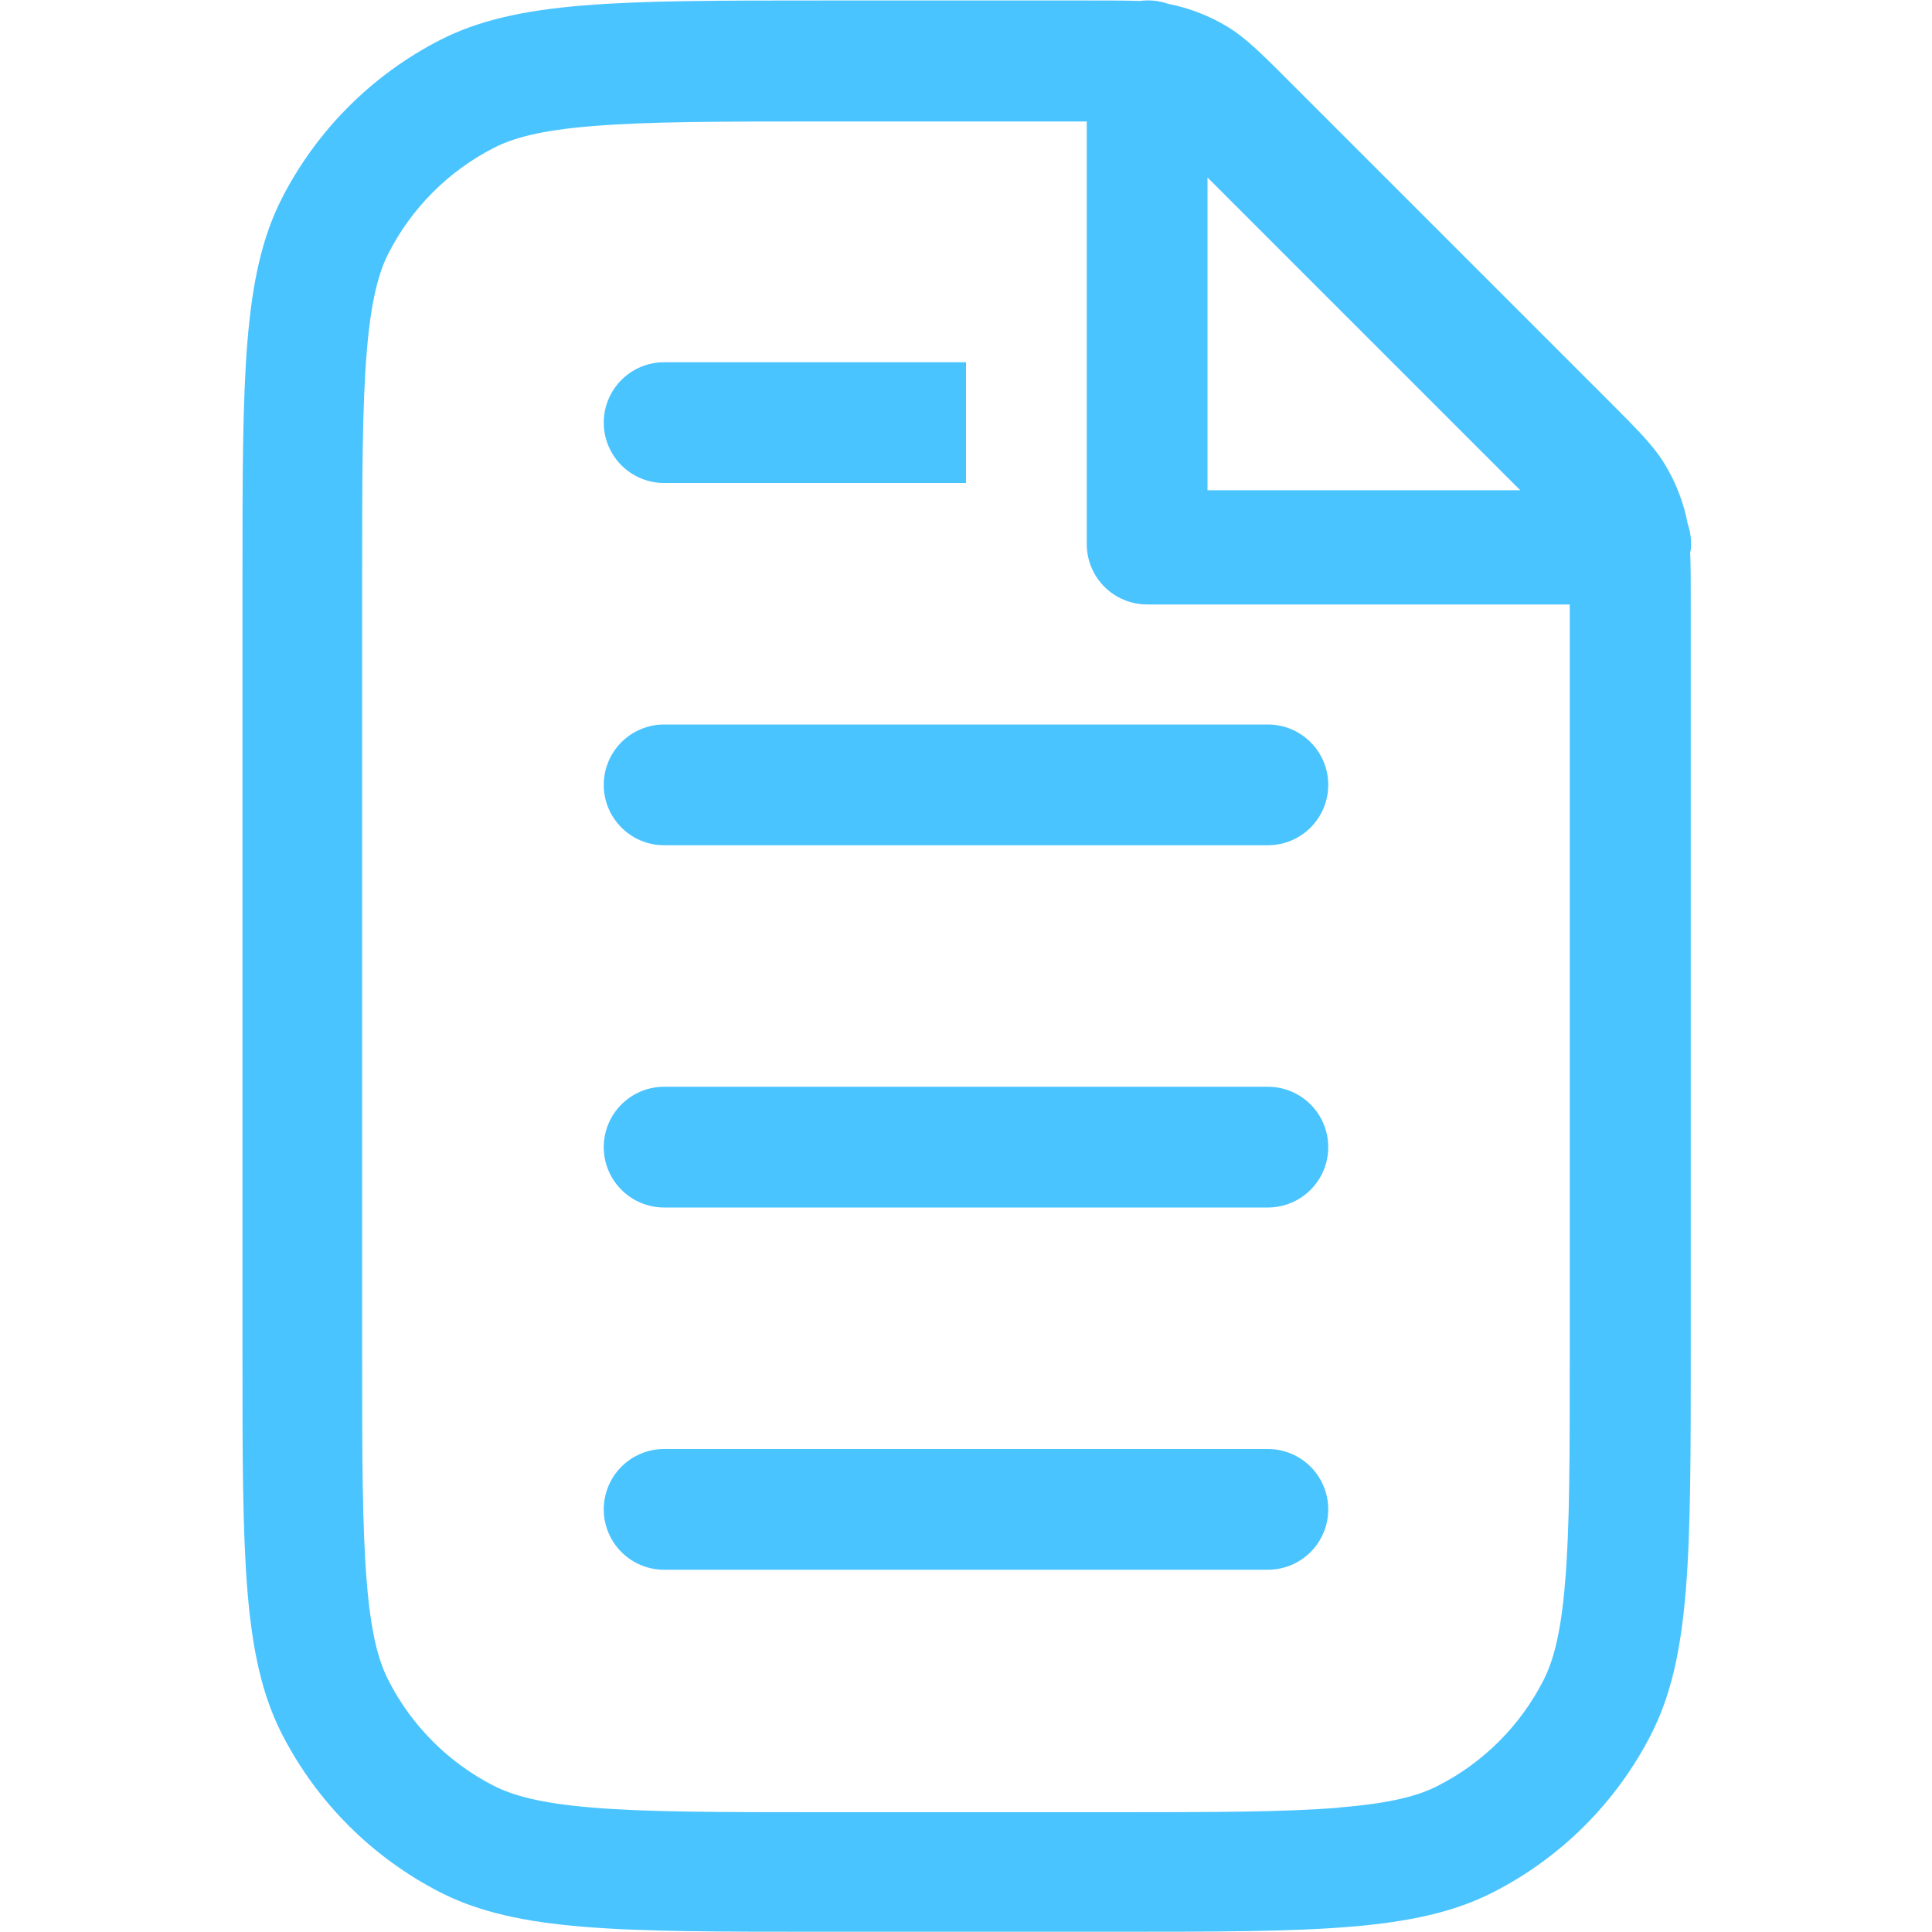 <svg xmlns="http://www.w3.org/2000/svg" width="150" height="150" viewBox="0 0 150 150" fill="none"><path d="M46.875 60.938C46.875 59.694 47.369 58.502 48.248 57.623C49.127 56.744 50.319 56.25 51.562 56.25H98.438C99.681 56.25 100.873 56.744 101.752 57.623C102.631 58.502 103.125 59.694 103.125 60.938C103.125 62.181 102.631 63.373 101.752 64.252C100.873 65.131 99.681 65.625 98.438 65.625H51.562C50.319 65.625 49.127 65.131 48.248 64.252C47.369 63.373 46.875 62.181 46.875 60.938ZM51.562 84.375C50.319 84.375 49.127 84.869 48.248 85.748C47.369 86.627 46.875 87.819 46.875 89.062C46.875 90.306 47.369 91.498 48.248 92.377C49.127 93.256 50.319 93.75 51.562 93.75H98.438C99.681 93.75 100.873 93.256 101.752 92.377C102.631 91.498 103.125 90.306 103.125 89.062C103.125 87.819 102.631 86.627 101.752 85.748C100.873 84.869 99.681 84.375 98.438 84.375H51.562ZM46.875 117.188C46.875 115.944 47.369 114.752 48.248 113.873C49.127 112.994 50.319 112.5 51.562 112.5H98.438C99.681 112.5 100.873 112.994 101.752 113.873C102.631 114.752 103.125 115.944 103.125 117.188C103.125 118.431 102.631 119.623 101.752 120.502C100.873 121.381 99.681 121.875 98.438 121.875H51.562C50.319 121.875 49.127 121.381 48.248 120.502C47.369 119.623 46.875 118.431 46.875 117.188ZM51.562 28.125C50.319 28.125 49.127 28.619 48.248 29.498C47.369 30.377 46.875 31.569 46.875 32.812C46.875 34.056 47.369 35.248 48.248 36.127C49.127 37.006 50.319 37.5 51.562 37.5H75V28.125H51.562Z" fill="#4AC4FF"></path><path fill-rule="evenodd" clip-rule="evenodd" d="M131.25 42.844C131.352 42.102 131.275 41.346 131.025 40.641L130.903 40.05C130.558 38.614 129.989 37.24 129.216 35.981C128.353 34.575 127.135 33.356 124.697 30.919L100.416 6.638C97.988 4.2 96.769 2.981 95.353 2.109C93.924 1.234 92.349 0.621 90.703 0.3C89.998 0.05 89.242 -0.027 88.5 0.075C87.46 0.038 86.194 0.038 84.516 0.038H63.797C48.047 0.038 40.172 0.038 34.172 3.103C28.893 5.809 24.597 10.105 21.891 15.384C18.825 21.403 18.825 29.259 18.825 45.009V105.009C18.825 120.759 18.825 128.634 21.891 134.634C24.597 139.914 28.893 144.21 34.172 146.916C40.191 149.981 48.047 149.981 63.797 149.981H86.297C102.047 149.981 109.922 149.981 115.922 146.916C121.209 144.22 125.508 139.921 128.203 134.634C131.269 128.616 131.269 120.759 131.269 105.009V46.781C131.269 45.112 131.269 43.847 131.222 42.797L131.25 42.844ZM103.969 140.344C99.75 140.691 94.313 140.7 86.25 140.7H63.75C55.716 140.7 50.25 140.691 46.031 140.344C41.925 140.006 39.816 139.397 38.353 138.656C34.825 136.859 31.957 133.99 30.16 130.463C29.41 129 28.8 126.891 28.472 122.784C28.125 118.566 28.116 113.128 28.116 105.066V45.066C28.116 37.031 28.125 31.566 28.472 27.347C28.81 23.241 29.419 21.131 30.16 19.669C31.96 16.144 34.828 13.275 38.353 11.475C39.816 10.725 41.925 10.116 46.031 9.788C50.25 9.441 55.688 9.431 63.75 9.431H84.375V42.244C84.375 43.487 84.869 44.679 85.748 45.558C86.627 46.437 87.82 46.931 89.063 46.931H121.875V105.056C121.875 113.091 121.875 118.556 121.519 122.775C121.191 126.881 120.581 128.991 119.831 130.463C118.032 133.987 115.164 136.852 111.638 138.647C110.175 139.397 108.075 140.006 103.96 140.334L103.969 140.344ZM93.75 13.781L118.031 38.062H93.75V13.781Z" fill="#4AC4FF"></path></svg>